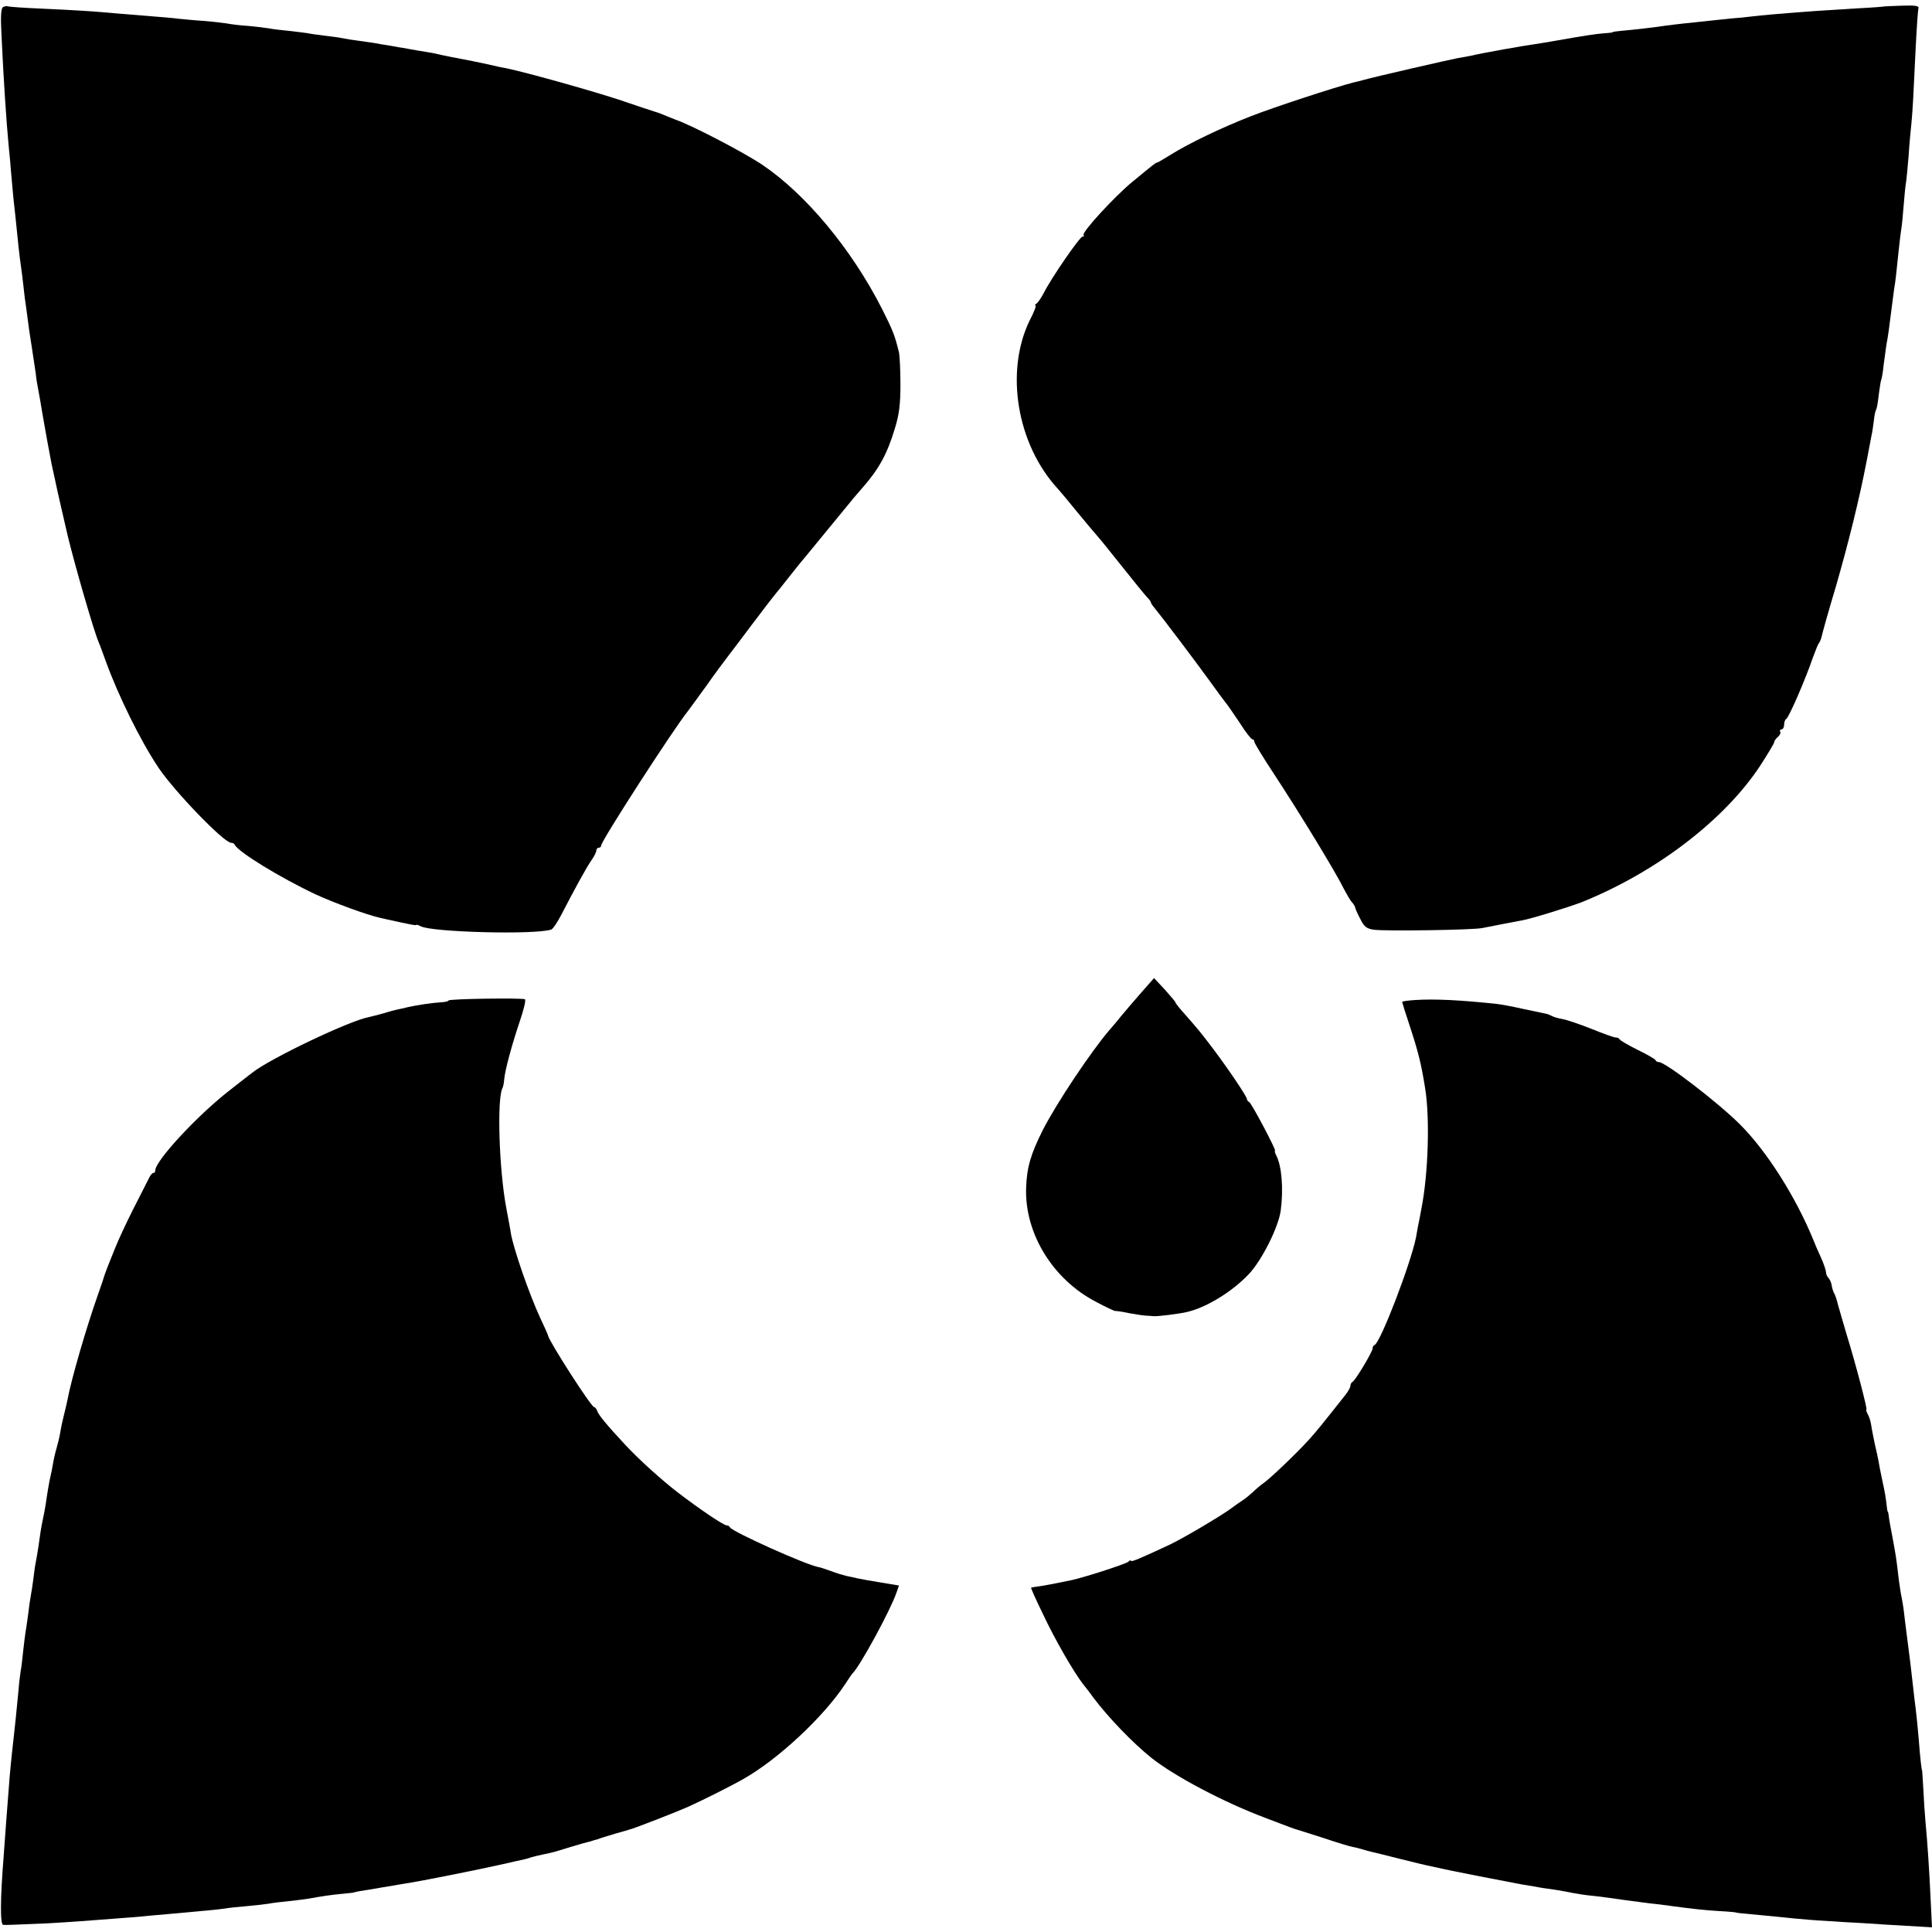 <?xml version="1.0" standalone="no"?>
<!DOCTYPE svg PUBLIC "-//W3C//DTD SVG 20010904//EN"
 "http://www.w3.org/TR/2001/REC-SVG-20010904/DTD/svg10.dtd">
<svg version="1.0" xmlns="http://www.w3.org/2000/svg"
 width="784pt" height="784pt" viewBox="0 0 784 784"
 preserveAspectRatio="xMidYMid meet">
<g transform="translate(0,784) scale(0.1,-0.1)"
fill="#000000" stroke="none">
<path d="M12 7811 c-8 -5 -10 -39 -6 -112 8 -175 20 -357 29 -449 4 -36 8 -85
10 -110 2 -25 6 -70 9 -100 7 -59 12 -112 21 -200 3 -30 8 -66 10 -80 2 -14 7
-50 10 -80 3 -30 8 -70 11 -87 10 -79 15 -112 24 -168 5 -33 12 -78 15 -100 2
-22 7 -51 10 -65 5 -24 9 -51 20 -115 3 -16 10 -57 16 -90 6 -33 13 -69 15
-80 2 -11 5 -27 7 -35 2 -8 7 -31 11 -50 9 -44 30 -134 51 -225 30 -124 107
-389 125 -430 5 -11 18 -47 30 -80 50 -138 140 -321 213 -430 66 -98 266 -305
295 -305 6 0 12 -3 14 -7 12 -29 186 -135 328 -202 76 -35 207 -83 264 -96
121 -27 146 -32 146 -28 0 2 8 -1 18 -6 46 -24 465 -35 529 -13 7 2 26 31 43
64 48 93 101 191 122 220 10 14 18 31 18 37 0 6 5 11 10 11 6 0 10 5 10 10 0
18 295 475 352 545 5 6 37 51 73 100 35 50 73 101 84 115 11 14 57 75 102 135
46 61 89 117 96 125 7 8 34 42 60 75 26 33 55 69 65 80 19 24 168 204 183 223
5 7 24 28 40 47 70 79 104 139 136 245 18 58 23 99 23 180 0 58 -3 116 -6 130
-17 70 -25 90 -70 179 -123 241 -308 463 -484 582 -78 52 -285 160 -354 184
-3 1 -18 7 -35 14 -16 7 -37 15 -45 17 -8 2 -76 25 -150 50 -116 38 -384 113
-460 128 -14 2 -45 9 -70 15 -46 10 -71 15 -150 30 -25 5 -54 11 -65 14 -11 2
-42 8 -70 12 -27 5 -52 9 -55 10 -3 0 -27 4 -53 9 -27 4 -56 9 -65 11 -10 1
-37 6 -62 9 -25 3 -56 8 -70 11 -14 3 -45 7 -70 10 -25 3 -56 7 -70 10 -14 2
-50 7 -80 10 -30 3 -66 7 -79 10 -13 2 -51 7 -85 10 -33 2 -72 7 -86 10 -14 2
-54 7 -90 10 -36 2 -83 7 -105 9 -22 3 -71 7 -110 10 -38 3 -99 8 -135 11
-108 10 -179 14 -310 20 -69 3 -130 7 -136 9 -6 2 -16 1 -22 -3z"/>
<path d="M7647 7814 c-1 -1 -51 -5 -112 -8 -60 -4 -132 -8 -160 -10 -174 -13
-224 -18 -260 -22 -22 -3 -62 -7 -90 -9 -27 -3 -70 -7 -95 -10 -25 -3 -67 -7
-95 -10 -27 -3 -61 -7 -75 -9 -30 -5 -131 -17 -180 -21 -19 -2 -35 -4 -35 -5
0 -2 -16 -4 -35 -5 -37 -3 -82 -10 -190 -29 -14 -3 -43 -7 -65 -11 -76 -11
-235 -39 -285 -51 -14 -3 -38 -7 -55 -10 -33 -6 -342 -77 -380 -88 -5 -2 -23
-6 -40 -10 -79 -20 -331 -103 -420 -138 -120 -47 -251 -110 -323 -155 -29 -18
-54 -33 -57 -33 -5 0 -9 -3 -100 -78 -71 -58 -207 -206 -198 -216 3 -3 2 -6
-4 -6 -11 0 -127 -168 -158 -230 -10 -19 -23 -38 -29 -42 -6 -4 -8 -8 -4 -8 4
0 -6 -27 -23 -59 -102 -208 -53 -505 115 -686 10 -11 46 -54 79 -95 34 -41 64
-77 67 -80 3 -3 37 -43 74 -90 89 -111 128 -160 143 -176 7 -7 13 -15 13 -18
0 -3 7 -14 15 -23 29 -35 171 -223 225 -298 30 -42 60 -82 65 -88 6 -7 30 -42
55 -79 24 -38 47 -68 52 -68 4 0 8 -4 8 -10 0 -5 35 -63 78 -128 107 -163 251
-399 287 -472 10 -19 23 -42 30 -50 8 -8 14 -19 15 -25 1 -5 10 -26 21 -46 15
-30 25 -38 56 -42 51 -6 400 -1 438 7 33 7 129 25 160 31 34 5 188 53 241 73
302 121 581 333 727 555 31 48 57 91 57 96 0 5 7 14 15 21 8 7 12 16 9 21 -3
5 0 9 5 9 6 0 11 9 11 19 0 11 4 21 8 23 10 3 80 165 108 248 11 30 22 57 25
60 3 3 9 16 12 30 3 14 28 104 57 200 51 177 95 354 125 510 9 47 18 94 20
105 3 11 6 37 9 57 2 21 6 41 9 45 3 4 8 32 11 62 4 29 8 56 10 60 2 3 7 31
10 62 4 31 9 67 11 80 6 29 13 81 20 139 3 25 8 63 11 85 7 42 7 47 19 160 4
39 9 79 11 90 2 11 6 52 9 91 3 38 7 79 9 90 2 11 7 60 11 110 3 49 9 112 12
139 5 56 7 94 17 305 4 80 9 151 11 157 3 9 -14 12 -66 10 -39 -1 -71 -3 -72
-3z"/>
<path d="M4632 3813 c-28 -32 -66 -76 -84 -98 -18 -23 -39 -47 -46 -55 -74
-86 -215 -297 -271 -407 -48 -96 -64 -149 -67 -232 -7 -185 108 -373 284 -464
39 -21 74 -37 77 -37 3 1 29 -3 58 -9 28 -5 60 -10 70 -10 9 -1 23 -1 30 -2
15 -1 92 8 129 16 78 16 186 81 256 155 52 55 120 190 129 257 12 88 4 183
-18 224 -5 11 -8 19 -5 19 7 0 -96 195 -105 198 -5 2 -9 8 -9 12 0 10 -74 120
-138 205 -51 67 -54 71 -111 136 -23 25 -41 48 -41 51 0 3 -20 26 -43 52 l-44
47 -51 -58z"/>
<path d="M1820 3780 c0 -3 -12 -6 -27 -7 -35 -2 -99 -11 -138 -20 -16 -4 -34
-8 -40 -9 -5 -1 -30 -7 -55 -15 -25 -7 -53 -14 -62 -16 -78 -14 -401 -168
-473 -225 -5 -4 -46 -35 -90 -70 -131 -101 -305 -288 -305 -328 0 -6 -3 -10
-8 -10 -4 0 -12 -9 -17 -20 -6 -11 -33 -66 -62 -122 -29 -57 -63 -130 -76
-163 -13 -33 -28 -69 -32 -80 -4 -11 -9 -24 -11 -30 -1 -5 -13 -41 -27 -80
-45 -127 -108 -342 -123 -425 -3 -14 -9 -41 -14 -60 -5 -19 -12 -51 -15 -70
-3 -19 -10 -48 -15 -65 -5 -16 -12 -46 -15 -65 -3 -19 -8 -42 -10 -50 -4 -15
-14 -74 -20 -117 -2 -12 -6 -36 -10 -53 -4 -17 -8 -41 -10 -53 -4 -31 -14 -98
-20 -127 -3 -14 -7 -45 -10 -70 -3 -25 -8 -54 -10 -65 -2 -11 -7 -42 -10 -70
-4 -27 -8 -61 -11 -75 -2 -14 -7 -50 -10 -80 -3 -30 -7 -66 -10 -80 -2 -14 -7
-50 -9 -80 -9 -93 -15 -153 -20 -195 -8 -70 -16 -148 -20 -209 -6 -74 -14
-181 -20 -266 -14 -175 -15 -280 -2 -281 11 -1 33 0 177 6 36 2 99 6 140 9 41
3 107 8 145 11 39 3 97 7 130 11 70 6 114 10 210 19 39 3 82 8 96 10 15 3 56
7 91 10 36 3 76 8 89 10 13 3 49 7 79 10 30 3 66 8 80 10 61 11 96 16 139 20
25 2 46 5 46 5 0 1 11 3 25 6 14 2 52 8 85 14 33 5 76 13 95 16 73 11 296 56
399 79 40 9 78 18 85 19 6 1 20 5 31 9 11 3 34 9 50 12 39 8 39 8 110 30 33
10 65 19 70 20 6 1 13 3 18 5 4 1 12 4 17 5 6 1 12 4 15 5 3 1 8 3 13 4 4 2
27 8 52 16 25 7 50 14 55 16 13 2 190 71 235 91 50 22 178 86 225 113 142 80
326 252 414 385 14 22 28 42 31 45 30 29 153 255 177 325 l11 31 -72 12 c-39
6 -82 14 -96 17 -14 3 -34 8 -46 10 -12 3 -40 11 -63 20 -23 8 -43 15 -46 15
-47 6 -355 145 -363 162 -2 5 -8 8 -13 8 -13 0 -113 68 -199 134 -65 50 -158
134 -211 191 -80 86 -109 122 -115 138 -3 9 -9 17 -13 17 -12 0 -183 267 -187
290 0 3 -14 34 -31 70 -46 99 -109 282 -120 345 -1 11 -10 56 -18 100 -30 156
-39 447 -16 490 3 5 6 21 7 35 3 36 30 137 63 235 16 47 26 87 21 90 -10 6
-310 2 -310 -5z"/>
<path d="M5743 3782 c-29 -2 -53 -5 -53 -8 0 -2 13 -44 29 -92 36 -109 48
-157 64 -257 20 -120 13 -349 -15 -490 -5 -27 -11 -60 -14 -72 -2 -13 -6 -33
-8 -45 -22 -108 -144 -426 -168 -436 -5 -2 -8 -8 -8 -14 0 -13 -71 -132 -82
-136 -4 -2 -8 -9 -8 -15 0 -7 -9 -23 -20 -37 -94 -119 -119 -150 -150 -184
-51 -56 -155 -155 -182 -174 -13 -9 -33 -26 -44 -37 -12 -11 -31 -27 -44 -35
-12 -8 -32 -22 -44 -31 -37 -28 -199 -124 -251 -148 -107 -50 -155 -71 -155
-65 0 4 -6 2 -12 -4 -13 -10 -190 -67 -238 -76 -14 -3 -36 -7 -50 -10 -13 -3
-42 -8 -65 -12 -22 -3 -41 -6 -41 -7 -1 -1 19 -47 46 -102 51 -109 127 -240
165 -289 14 -17 33 -42 42 -55 60 -80 159 -183 235 -244 94 -75 297 -182 463
-244 44 -17 89 -34 100 -38 11 -4 25 -9 30 -10 6 -2 53 -17 107 -34 53 -18
106 -34 118 -36 12 -2 30 -7 40 -10 10 -3 27 -8 37 -10 10 -2 61 -15 113 -28
52 -13 113 -28 135 -32 22 -5 45 -10 50 -11 10 -3 262 -52 305 -60 14 -2 41
-7 60 -10 19 -4 47 -8 63 -10 15 -2 39 -6 55 -9 49 -10 88 -16 123 -19 19 -2
72 -9 119 -16 47 -6 103 -14 125 -16 22 -3 54 -6 70 -9 92 -12 127 -16 190
-20 39 -2 70 -5 70 -6 0 -1 14 -3 125 -13 30 -3 80 -8 110 -11 31 -3 89 -8
130 -10 41 -3 109 -7 150 -9 41 -3 121 -8 177 -11 l103 -6 -5 103 c-6 133 -14
248 -21 320 -3 32 -7 93 -9 135 -2 43 -5 78 -5 78 -2 0 -8 49 -14 130 -4 44
-9 98 -12 120 -3 22 -7 56 -9 75 -9 82 -17 149 -26 215 -5 39 -11 86 -13 105
-2 19 -7 45 -9 57 -3 12 -8 46 -12 75 -9 81 -12 98 -25 168 -7 36 -14 74 -15
85 -1 11 -3 20 -4 20 -2 0 -4 16 -6 35 -2 19 -8 55 -14 80 -5 25 -13 61 -16
80 -3 19 -11 55 -17 80 -5 25 -12 58 -14 73 -2 15 -8 37 -14 47 -6 11 -9 20
-6 20 5 0 -44 187 -79 300 -14 47 -30 103 -36 124 -5 22 -13 44 -17 50 -3 6
-8 20 -9 31 -2 11 -8 24 -13 29 -6 6 -10 16 -10 23 0 7 -9 35 -21 61 -12 26
-25 56 -29 67 -72 177 -191 365 -301 474 -91 90 -301 251 -327 251 -6 0 -12 3
-14 8 -1 4 -34 23 -73 42 -38 19 -71 38 -73 43 -2 4 -9 7 -16 7 -7 0 -51 16
-98 35 -48 19 -101 37 -119 40 -18 3 -37 9 -43 13 -6 3 -15 7 -21 8 -5 1 -46
10 -90 19 -44 10 -93 19 -110 21 -151 16 -251 21 -332 16z"/>
</g>
</svg>
